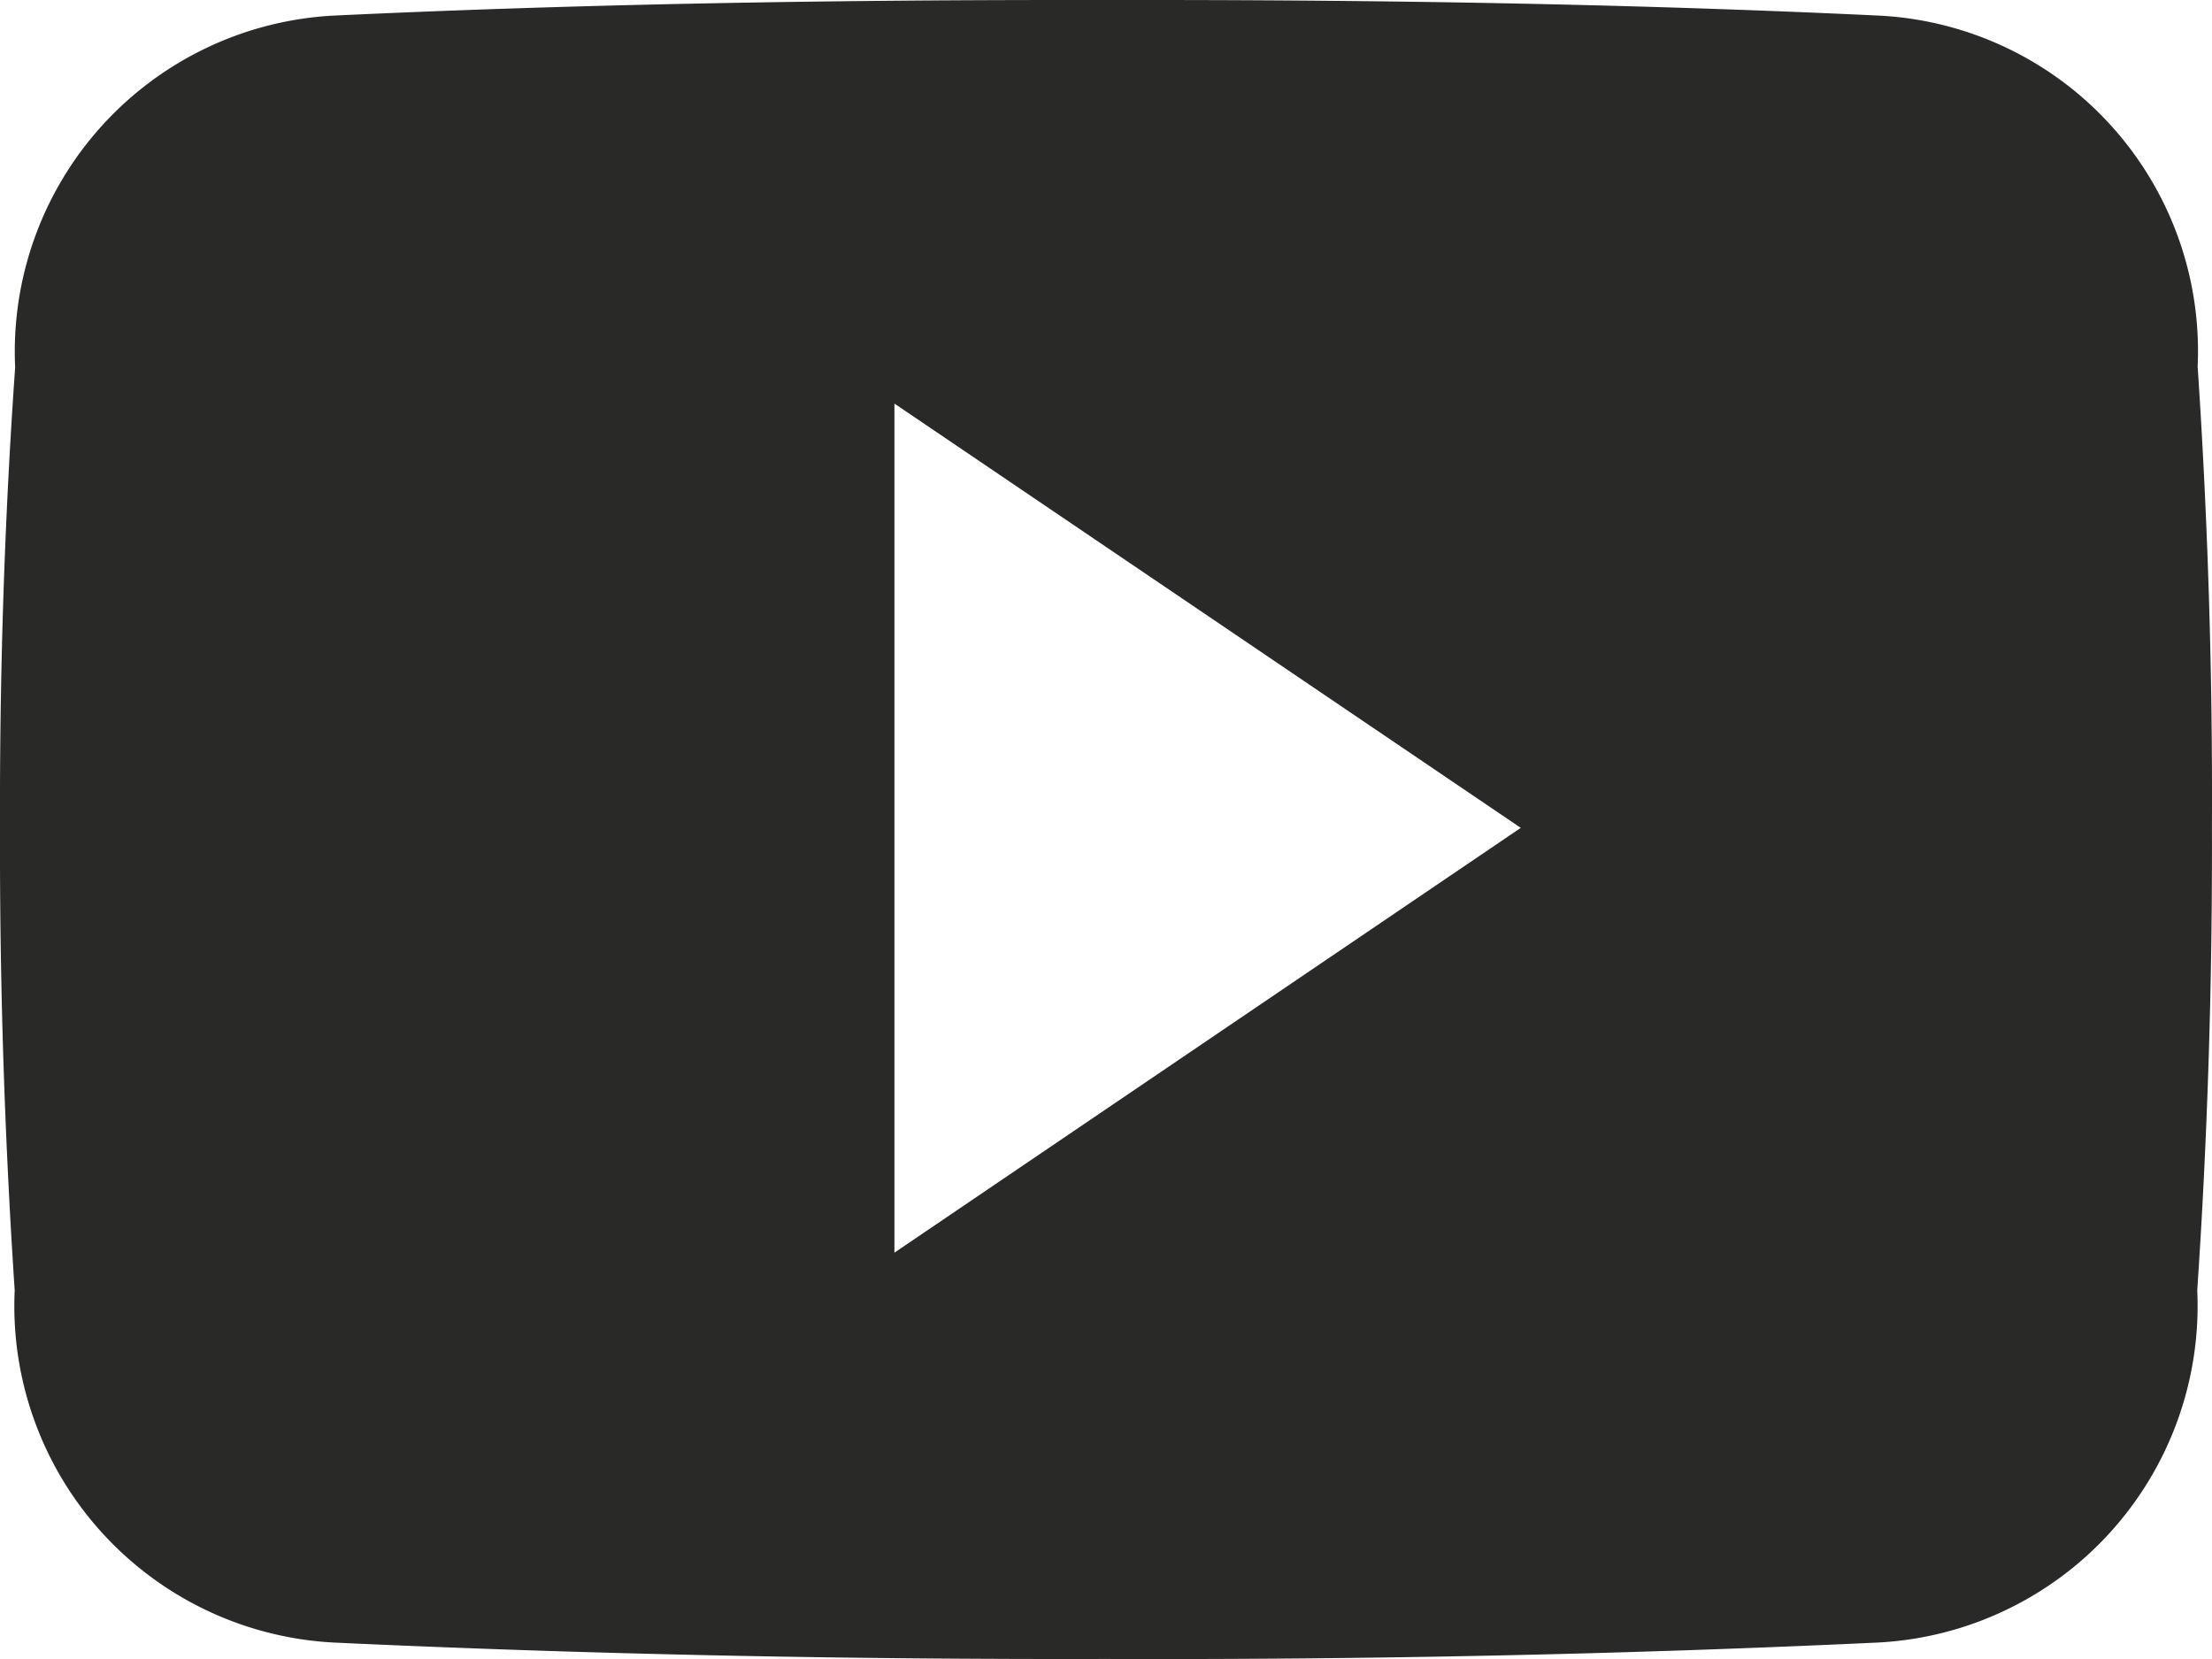 <?xml version="1.0" encoding="UTF-8"?>
<svg xmlns="http://www.w3.org/2000/svg" width="38.981" height="29.242" viewBox="0 0 38.981 29.242">
  <path d="M38.728,10.957a5.919,5.919,0,0,0-5.635-6.183c-4.218-.2-8.521-.274-12.914-.274H18.808c-4.386,0-8.7.076-12.914.274a5.932,5.932,0,0,0-5.627,6.2C.076,13.683-.008,16.394,0,19.1q-.011,4.066.259,8.14a5.939,5.939,0,0,0,5.627,6.206c4.432.206,8.978.3,13.6.289q6.944.023,13.6-.289a5.94,5.94,0,0,0,5.635-6.206c.183-2.718.267-5.429.259-8.148Q39,15.031,38.728,10.957ZM15.762,26.575V11.612L26.8,19.089Z" transform="translate(0 -4.5)" fill="#292928"></path>
</svg>
